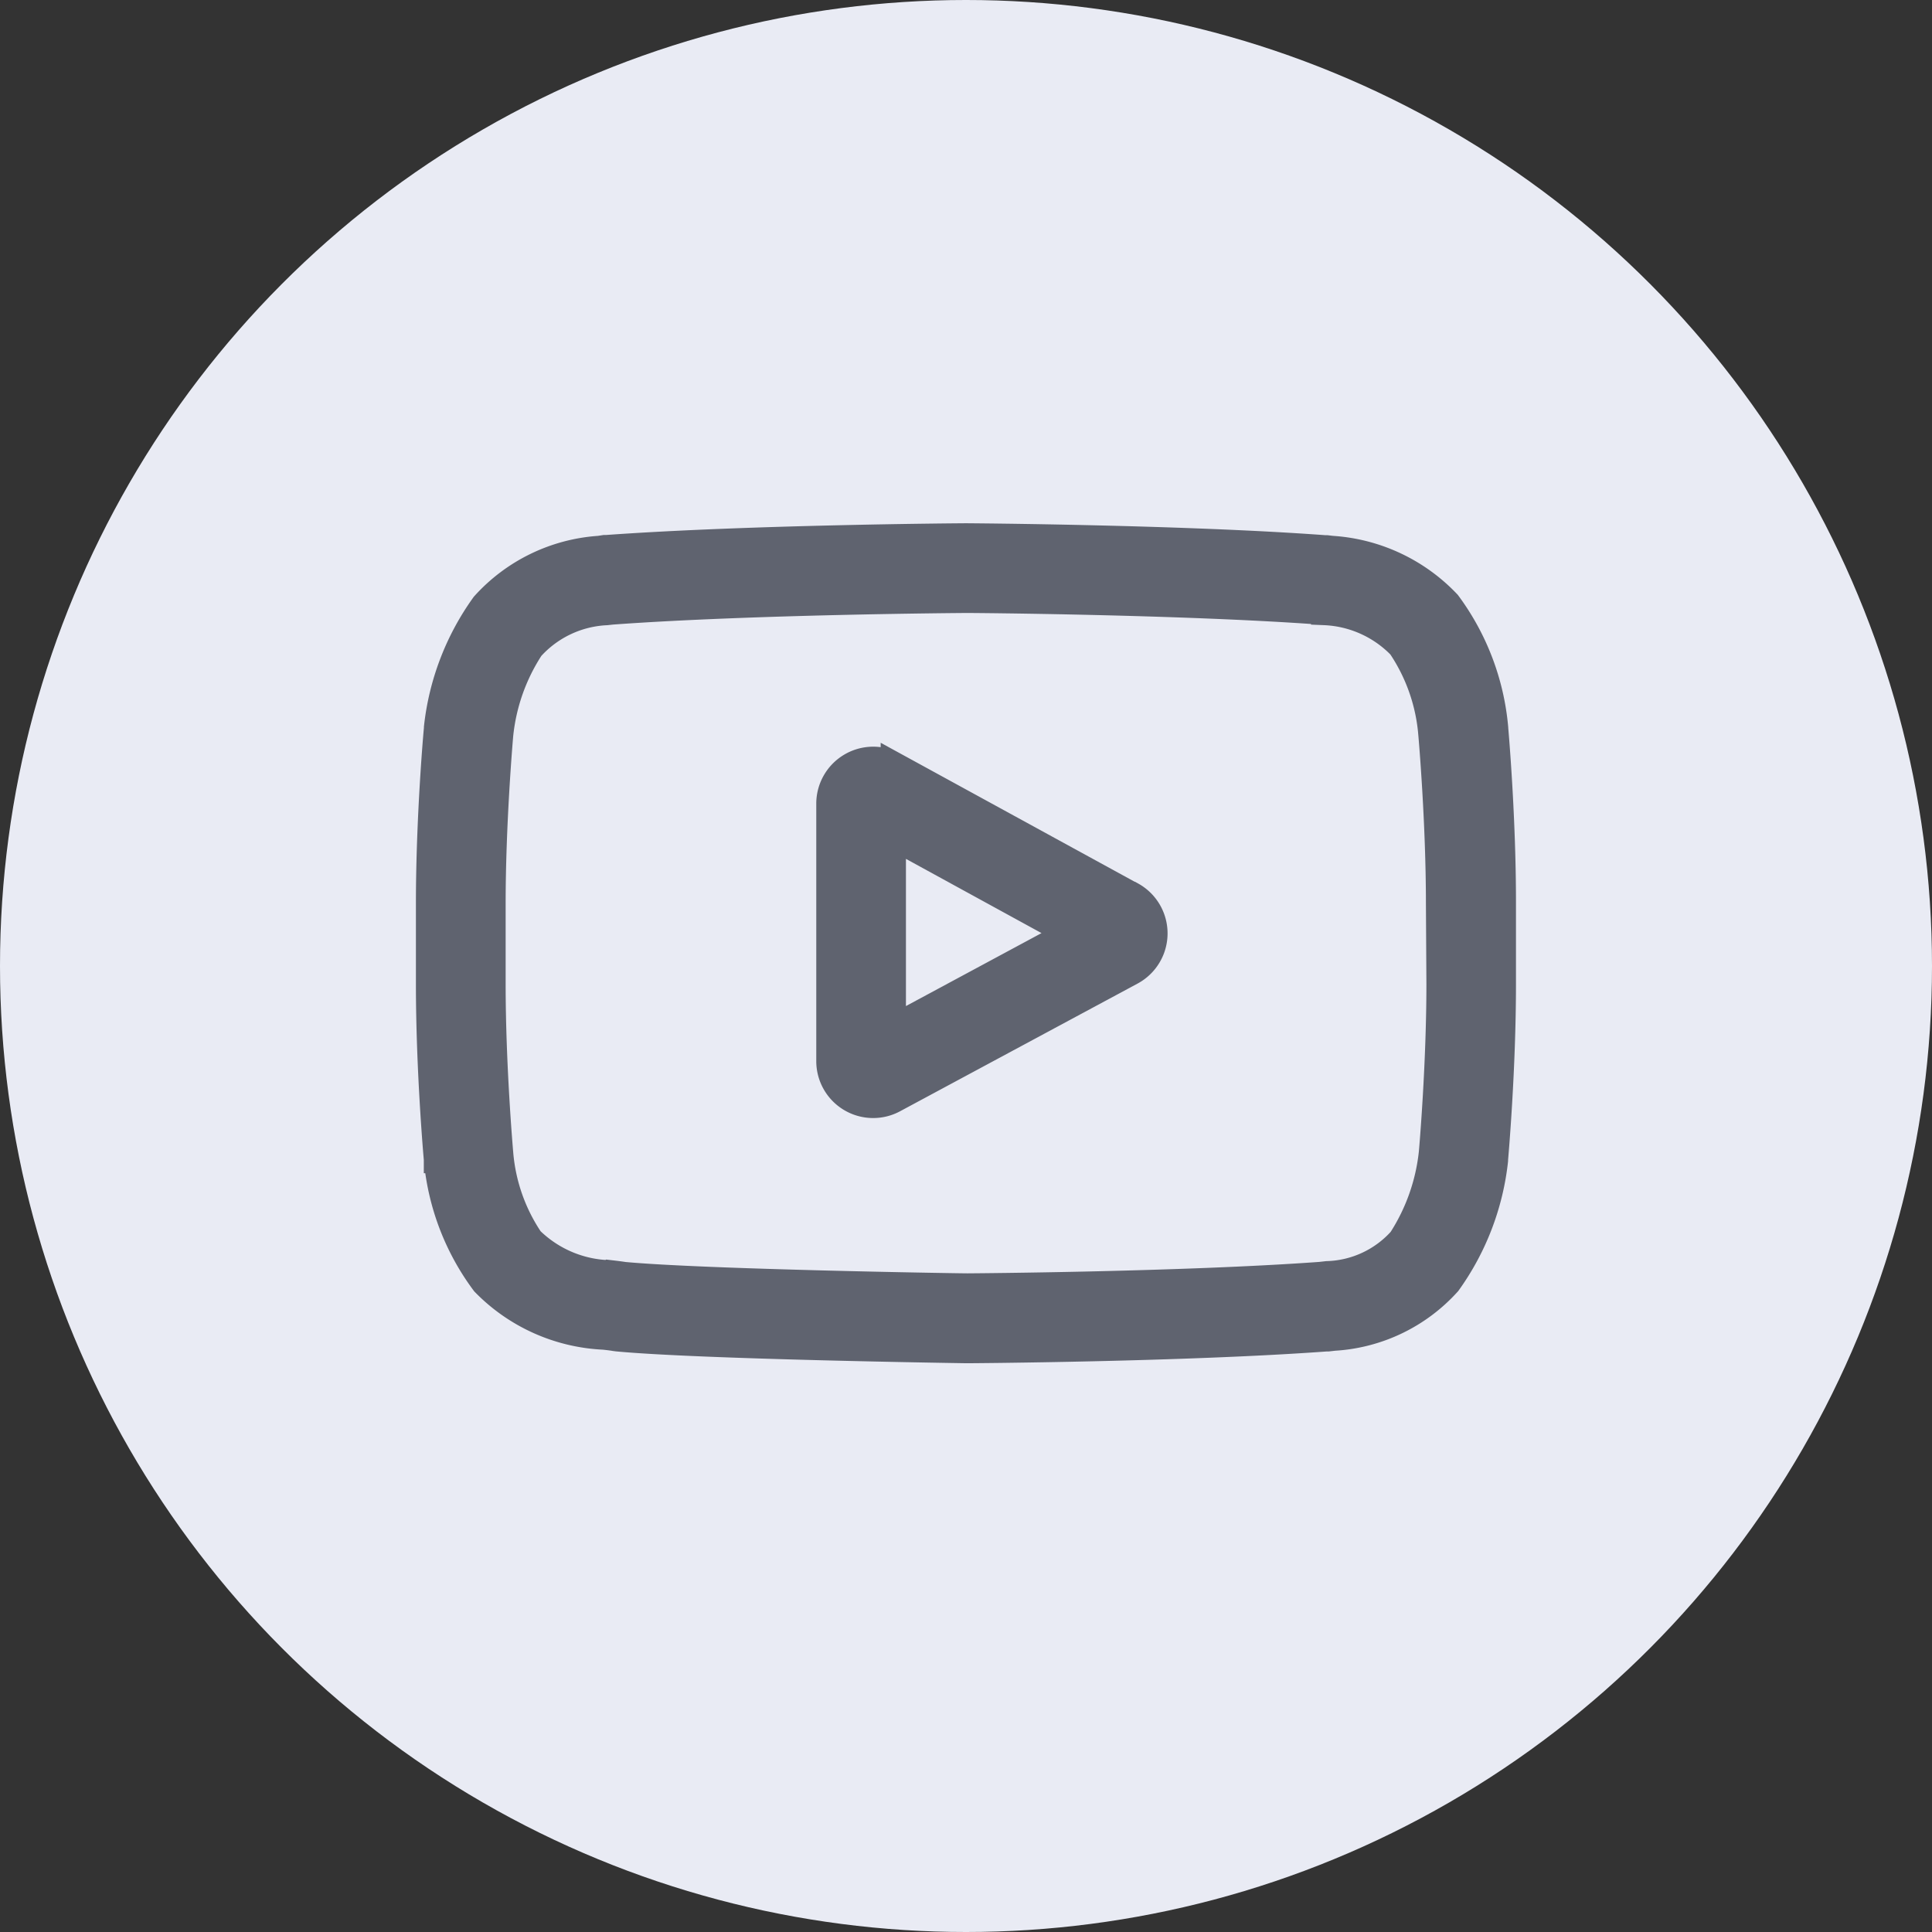 <svg xmlns="http://www.w3.org/2000/svg" width="36" height="36" viewBox="0 0 36 36">
  <rect x="0" y="0" width="36" height="36" fill="#333333" stroke="none"/>
  <g id="Group_1775" data-name="Group 1775" transform="translate(-1143 -6941)">
    <circle id="Ellipse_48" data-name="Ellipse 48" cx="18" cy="18" r="18" transform="translate(1143 6941)" fill="#e9ebf4"/>
    <g id="youtube_1_" data-name="youtube (1)" transform="translate(1151 6951)">
      <path id="Path_737" data-name="Path 737" d="M196.565,109.042l-4.419-2.418a.812.812,0,0,0-1.2.712v4.794a.81.81,0,0,0,1.2.715l4.419-2.376a.812.812,0,0,0,.005-1.427Zm-4.448,2.485v-3.583l3.3,1.807Zm0,0" transform="translate(-183.486 -102.362)" fill="#5f636f" stroke="#5f636f" stroke-width="0.5"/>
      <path id="Path_738" data-name="Path 738" d="M19.854,3.575V3.566a4.574,4.574,0,0,0-.882-2.321A3.255,3.255,0,0,0,16.816.234l-.1-.012-.035,0C14.037.027,10.044,0,10,0H10c-.04,0-4.033.026-6.7.219l-.035,0L3.167.234A3.173,3.173,0,0,0,1.024,1.276,4.794,4.794,0,0,0,.149,3.555l0,.02C.141,3.642,0,5.237,0,6.838v1.5c0,1.6.141,3.2.147,3.263v.01A4.529,4.529,0,0,0,1.027,13.9a3.321,3.321,0,0,0,2.228,1c.081.009.151.017.2.026l.046.006c1.527.145,6.314.217,6.516.22h.012c.04,0,4.033-.026,6.677-.219l.035,0,.112-.013A3.1,3.1,0,0,0,18.977,13.9a4.793,4.793,0,0,0,.874-2.279l0-.02c.006-.067.147-1.662.147-3.263v-1.5C20,5.237,19.86,3.643,19.854,3.575ZM18.829,8.335c0,1.482-.129,3.008-.142,3.148a3.721,3.721,0,0,1-.575,1.624,1.928,1.928,0,0,1-1.383.642l-.125.014c-2.558.185-6.4.213-6.577.214-.2,0-4.915-.075-6.4-.213-.076-.012-.158-.022-.244-.032a2.192,2.192,0,0,1-1.5-.626L1.878,13.1a3.376,3.376,0,0,1-.564-1.607c-.009-.106-.142-1.65-.142-3.153v-1.5c0-1.48.129-3,.142-3.148a3.645,3.645,0,0,1,.575-1.624A2.022,2.022,0,0,1,3.3,1.4l.1-.011C5.992,1.2,9.862,1.173,10,1.172s4.008.029,6.579.215l.1.012a2.1,2.1,0,0,1,1.435.65l0,.005a3.431,3.431,0,0,1,.564,1.631c.009.1.142,1.647.142,3.153Zm0,0" fill="#5f636f" stroke="#5f636f" stroke-width="0.5"/>
    </g>
  </g>
</svg>
